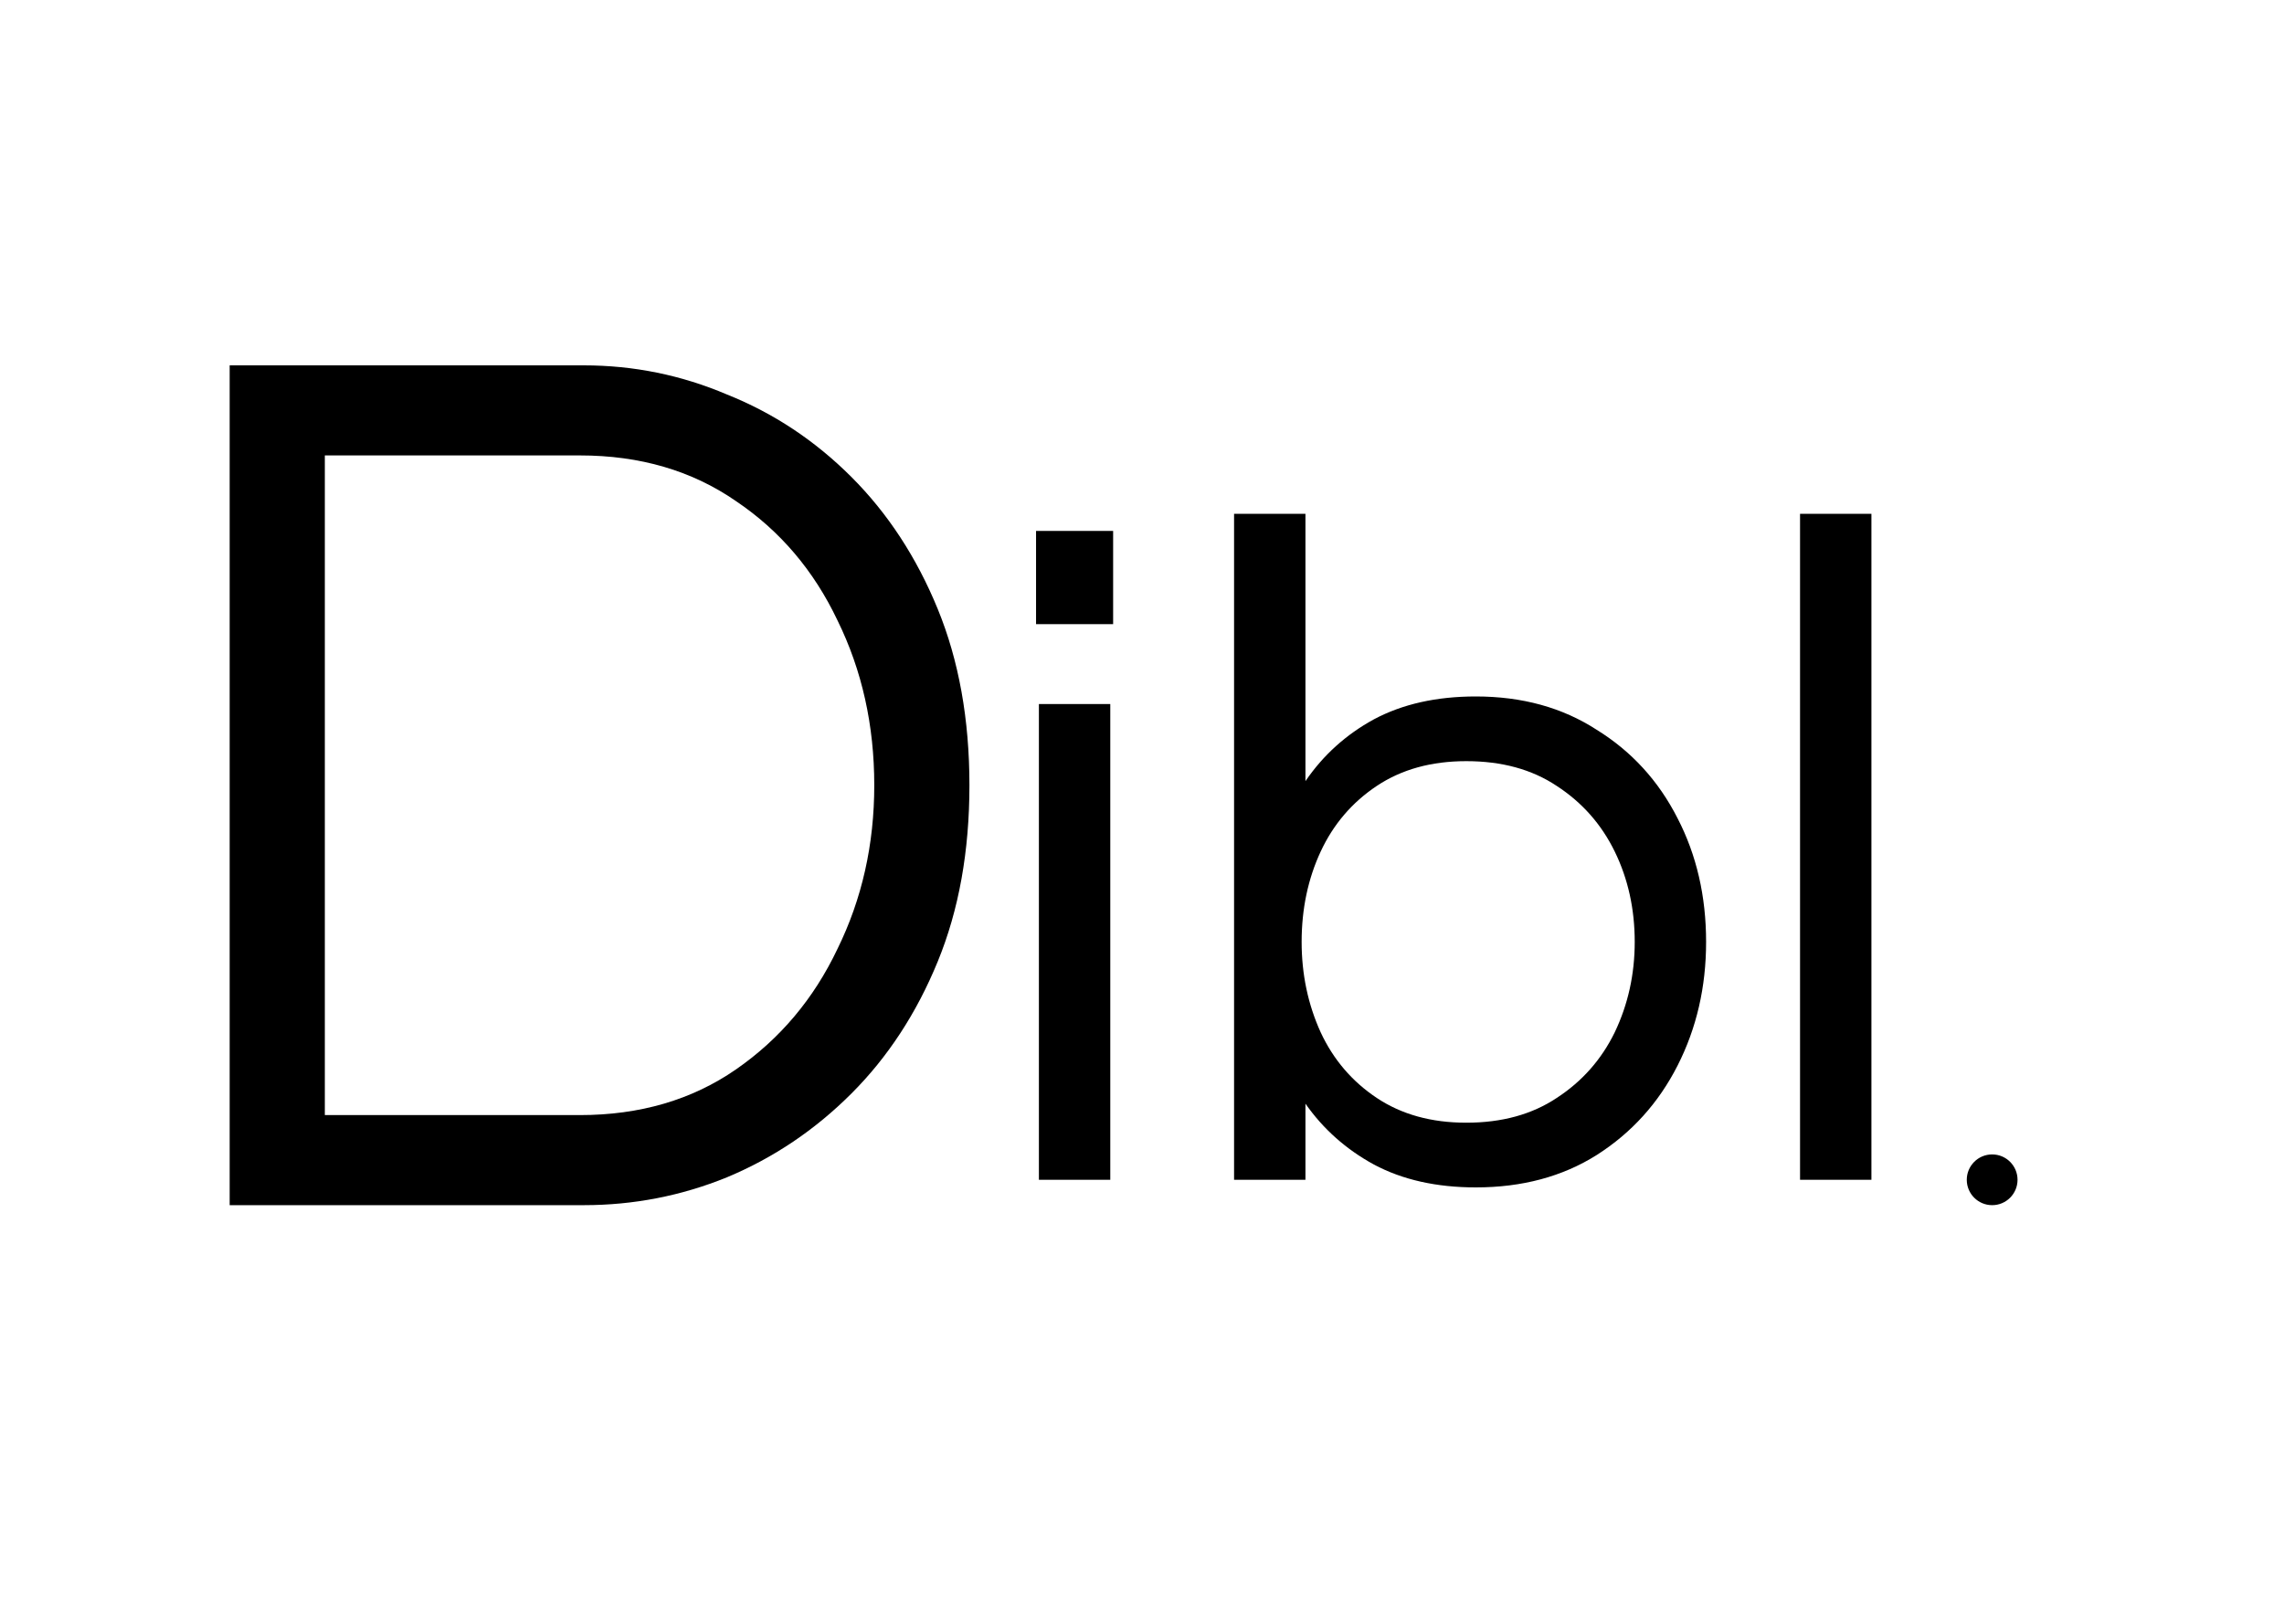 <svg width="180" height="128" viewBox="0 0 180 128" fill="none" xmlns="http://www.w3.org/2000/svg">
<path d="M81.65 49.2V41.85H87.725V49.2H81.65ZM81.875 93V55.5H87.5V93H81.875ZM116.306 93.6C113.206 93.6 110.531 93 108.281 91.8C106.081 90.6 104.281 89 102.881 87V93H97.256V40.5H102.881V61.575C104.281 59.525 106.081 57.9 108.281 56.7C110.531 55.5 113.206 54.9 116.306 54.9C119.956 54.9 123.131 55.775 125.831 57.525C128.581 59.225 130.706 61.55 132.206 64.5C133.706 67.4 134.456 70.65 134.456 74.25C134.456 77.8 133.706 81.05 132.206 84C130.706 86.95 128.581 89.3 125.831 91.05C123.131 92.75 119.956 93.6 116.306 93.6ZM115.556 88.5C118.356 88.5 120.731 87.85 122.681 86.55C124.681 85.25 126.206 83.525 127.256 81.375C128.306 79.175 128.831 76.8 128.831 74.25C128.831 71.65 128.306 69.275 127.256 67.125C126.206 64.975 124.681 63.25 122.681 61.95C120.731 60.65 118.356 60 115.556 60C112.806 60 110.456 60.65 108.506 61.95C106.556 63.25 105.081 64.975 104.081 67.125C103.081 69.275 102.581 71.65 102.581 74.25C102.581 76.8 103.081 79.175 104.081 81.375C105.081 83.525 106.556 85.25 108.506 86.55C110.456 87.85 112.806 88.5 115.556 88.5ZM141.86 93V40.5H147.485V93H141.86Z" fill="black"/>
<path d="M18.1 95V28.8H46C49.933 28.8 53.7 29.567 57.3 31.1C60.967 32.567 64.233 34.733 67.1 37.6C69.967 40.467 72.233 43.933 73.9 48C75.567 52.067 76.4 56.7 76.4 61.9C76.4 67.1 75.567 71.733 73.9 75.8C72.233 79.867 69.967 83.333 67.1 86.2C64.233 89.067 60.967 91.267 57.3 92.8C53.7 94.267 49.933 95 46 95H18.1ZM25.6 87.9H45.7C50.433 87.9 54.533 86.7 58 84.3C61.467 81.9 64.133 78.733 66 74.8C67.933 70.867 68.9 66.567 68.9 61.9C68.9 57.167 67.933 52.833 66 48.9C64.133 44.967 61.467 41.833 58 39.5C54.533 37.1 50.433 35.9 45.7 35.9H25.6V87.9Z" fill="black"/>
<circle cx="157" cy="93" r="2" fill="black"/>
</svg>

